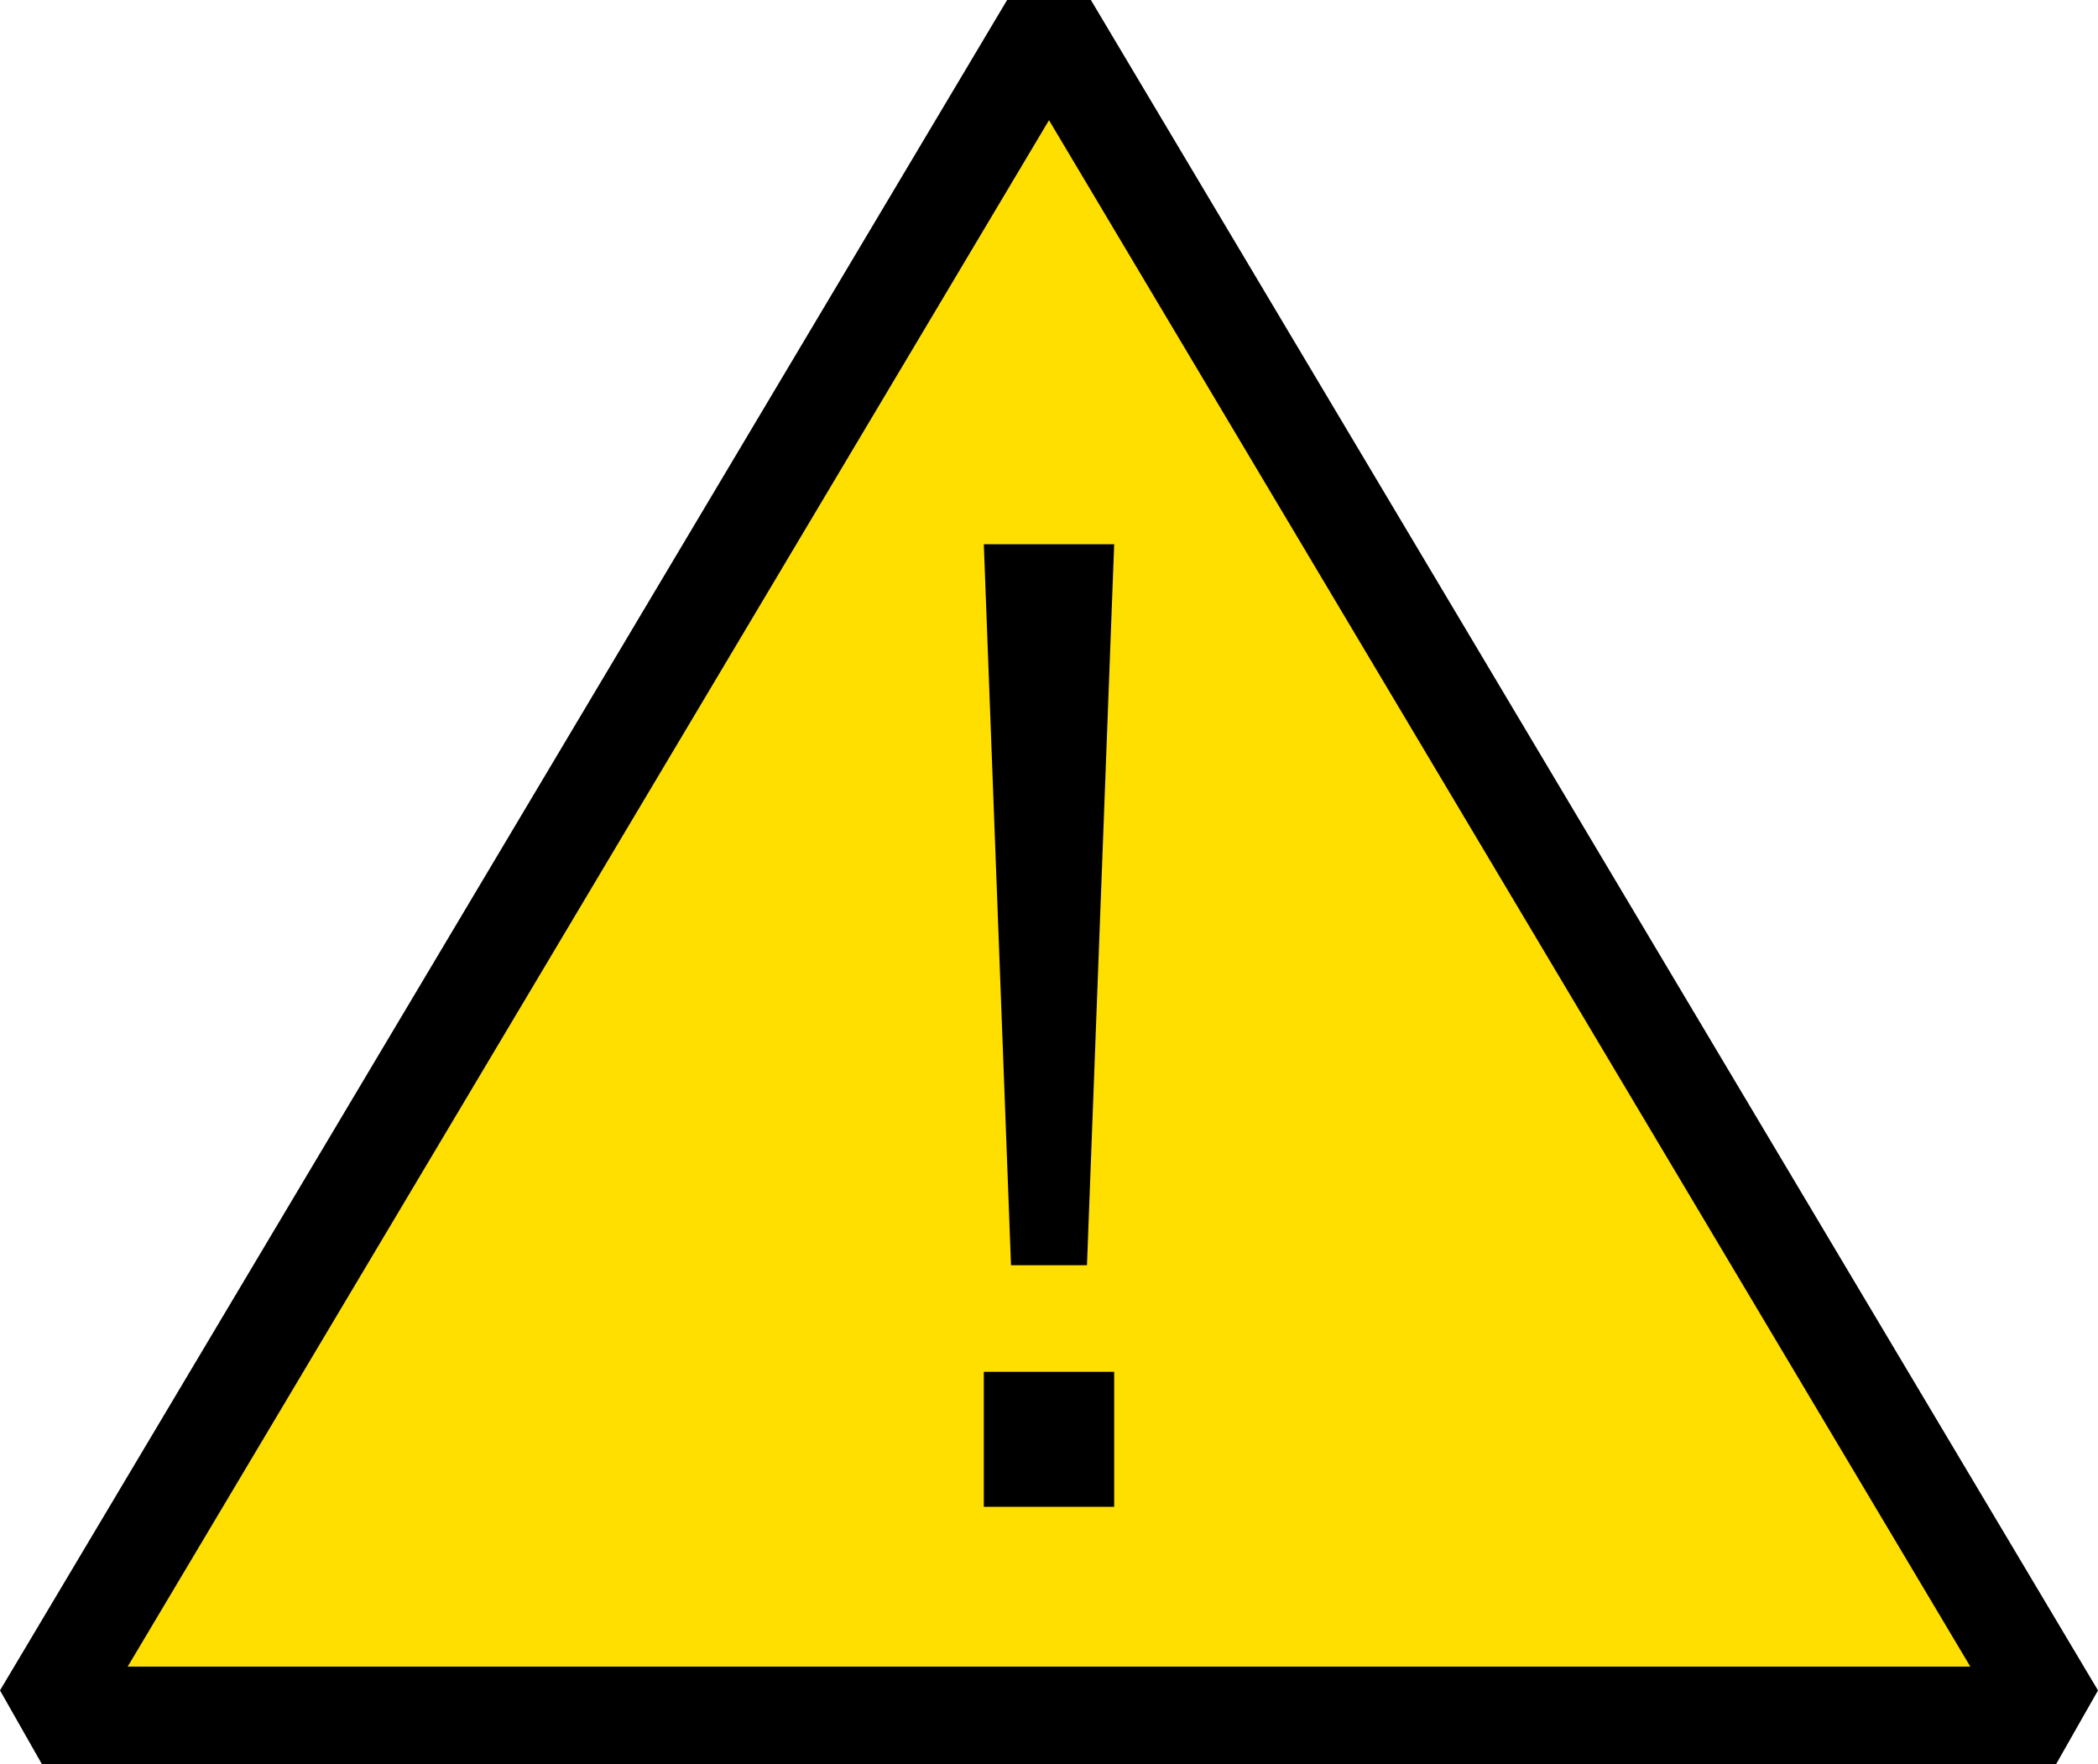 <svg xmlns="http://www.w3.org/2000/svg" height="361.838" width="430.322"><g data-name="Layer 2"><g data-name="Layer 5"><path style="fill:#ffdf00;stroke:#000;stroke-width:20px;stroke-linejoin:bevel" d="M0 351.84h413.14L206.57 5.12z" transform="translate(8.59 -.002)"/><path d="M201.79 111.628h26.74l-5.58 147.89h-15.58zm0 169.75h26.74v27.68h-26.74Z"/></g></g></svg>